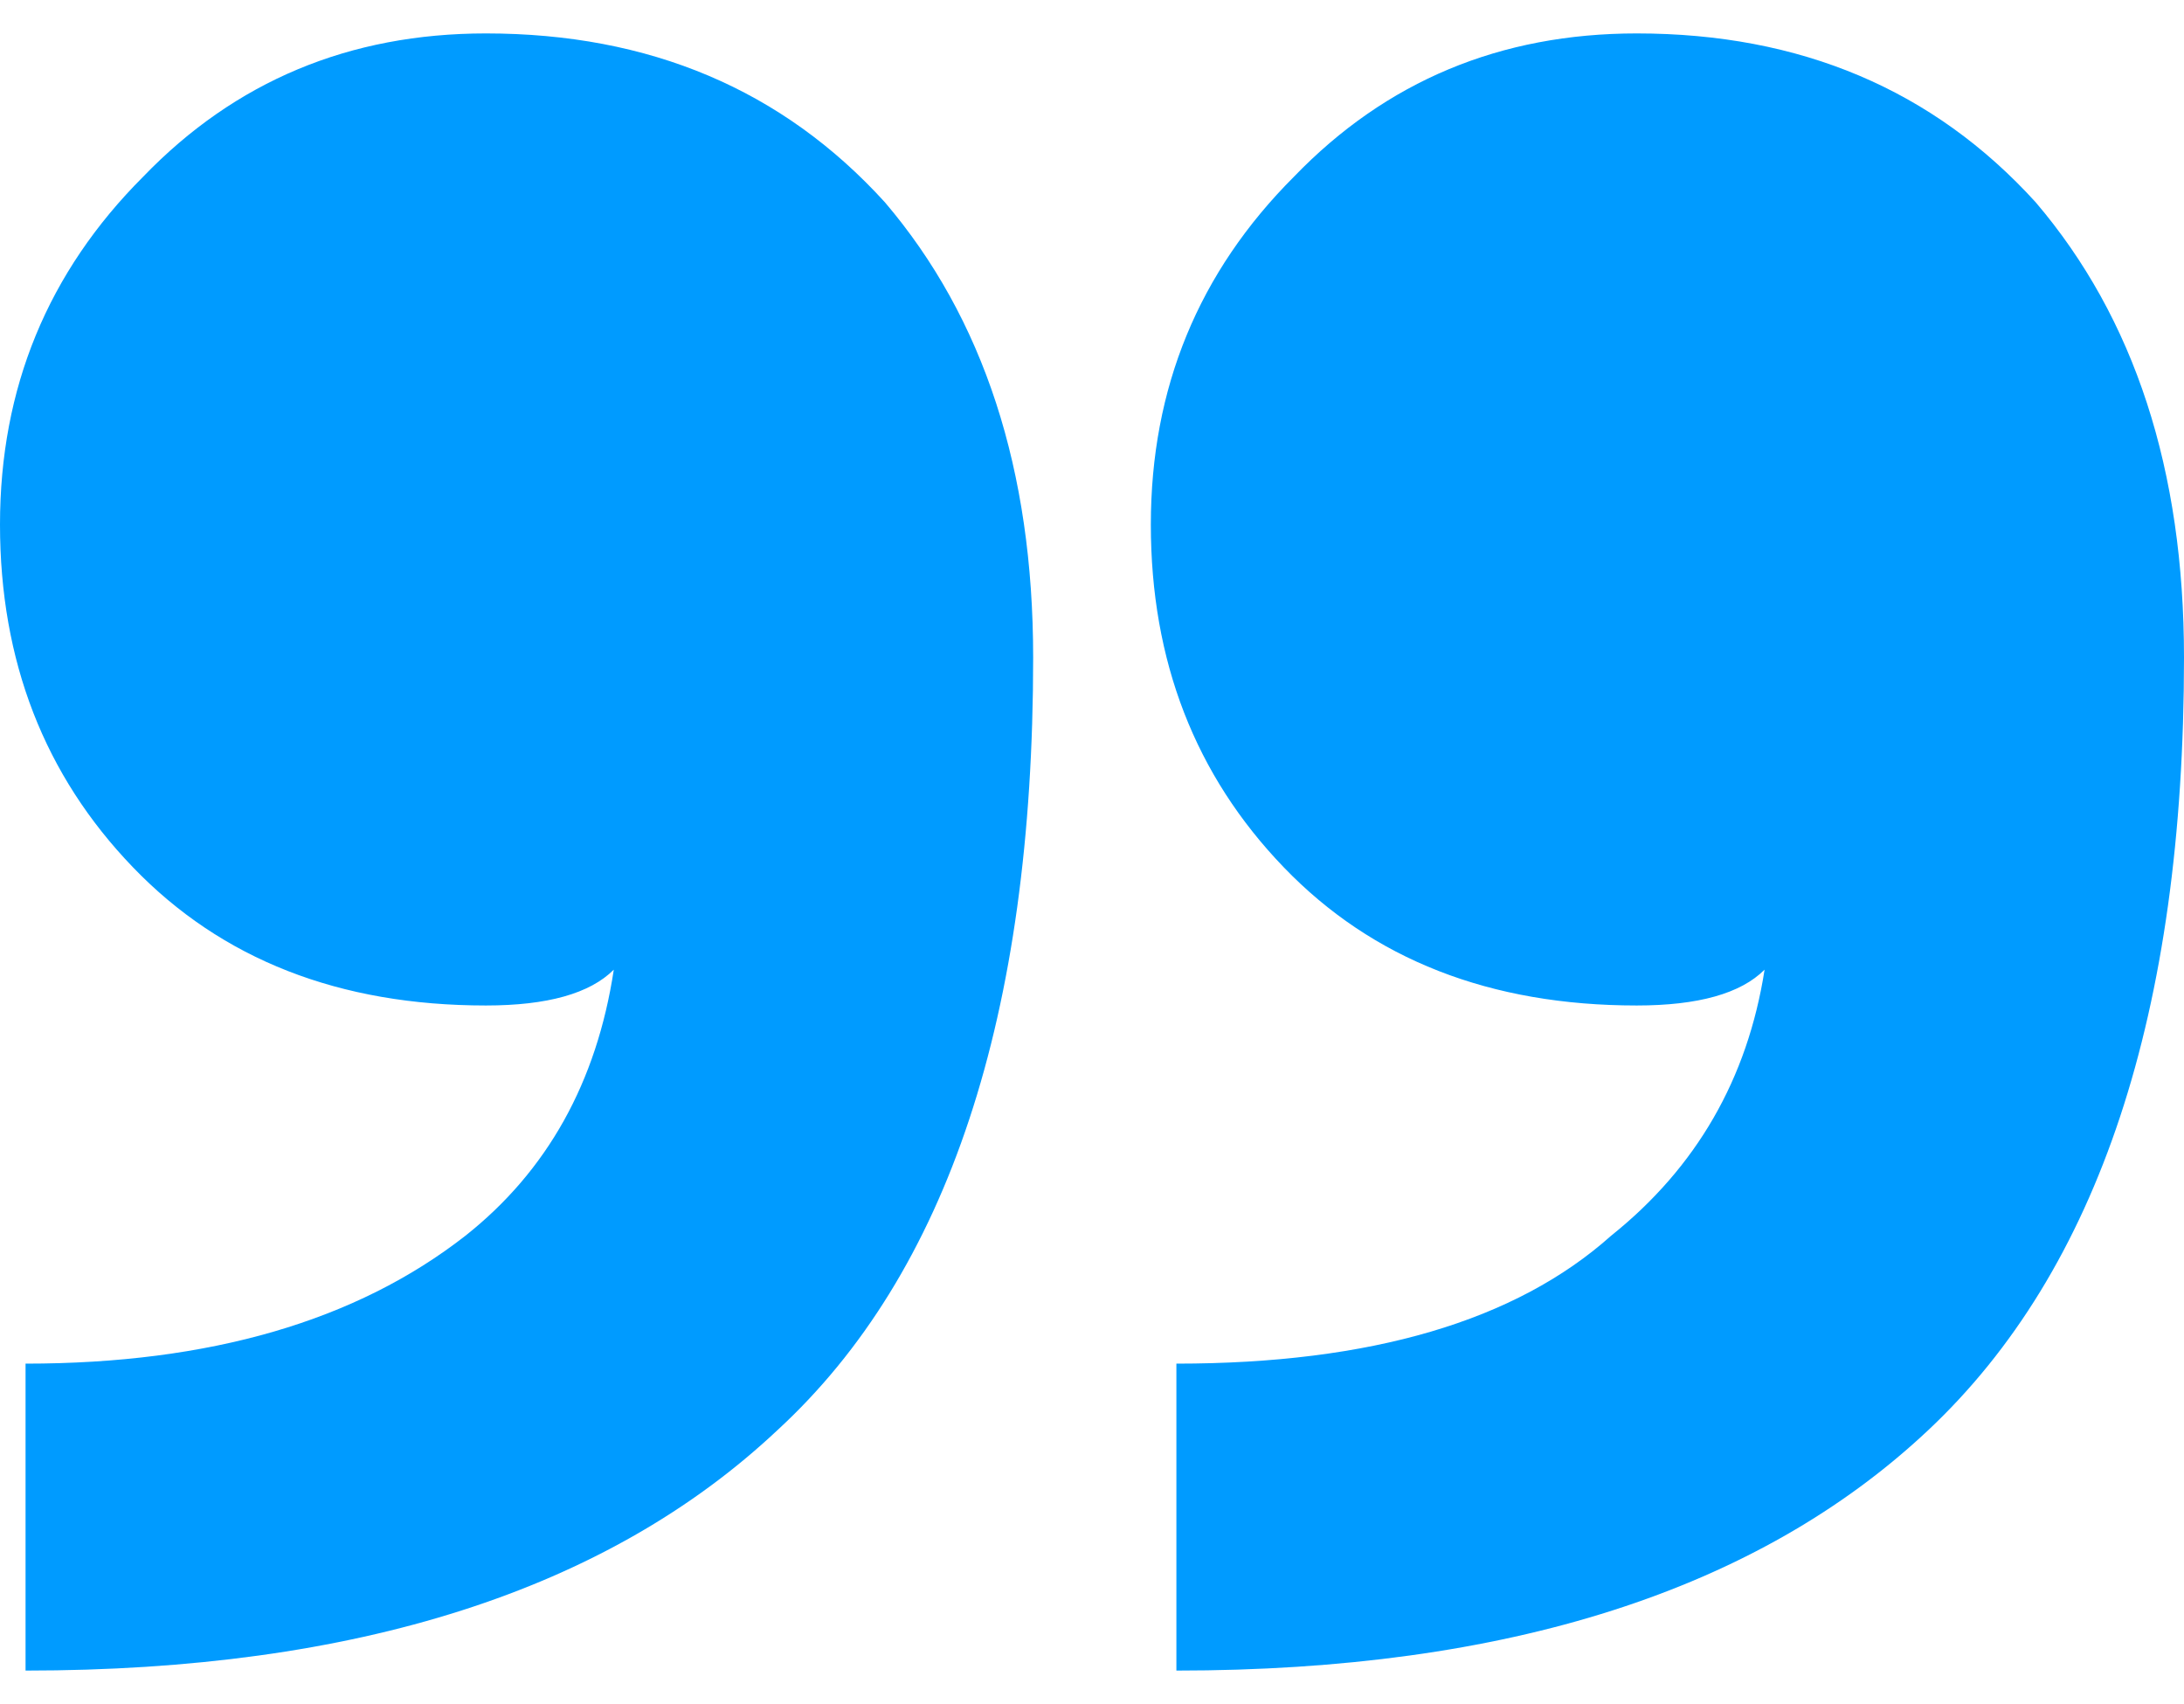 <svg width="50" height="39" viewBox="0 0 50 39" fill="none" xmlns="http://www.w3.org/2000/svg">
<path id="&#226;&#128;&#156;" d="M29.391 19.851C27.361 17.744 26.347 15.128 26.347 12.006C26.347 8.883 27.439 6.229 29.625 4.043C31.733 1.858 34.348 0.765 37.471 0.765C41.218 0.765 44.262 2.053 46.604 4.629C48.868 7.283 50 10.757 50 15.05C50 23.169 48.048 29.063 44.145 32.732C40.242 36.401 34.504 38.235 26.932 38.235L26.932 31.21C31.382 31.21 34.7 30.234 36.885 28.282C38.837 26.721 40.008 24.691 40.398 22.193C39.852 22.74 38.876 23.013 37.471 23.013C34.114 23.013 31.421 21.959 29.391 19.851ZM3.045 19.851C1.015 17.744 2.02007e-06 15.128 2.29306e-06 12.006C2.56604e-06 8.883 1.093 6.229 3.279 4.043C5.386 1.858 8.002 0.765 11.124 0.765C14.871 0.765 17.916 2.053 20.258 4.629C22.521 7.283 23.653 10.757 23.653 15.05C23.653 23.247 21.702 29.141 17.799 32.732C13.895 36.401 8.158 38.235 0.585 38.235L0.585 31.21C4.801 31.21 8.158 30.234 10.656 28.282C12.529 26.799 13.661 24.769 14.052 22.193C13.505 22.74 12.529 23.013 11.124 23.013C7.767 23.013 5.074 21.959 3.045 19.851Z" fill="#009BFF"/>
</svg>
